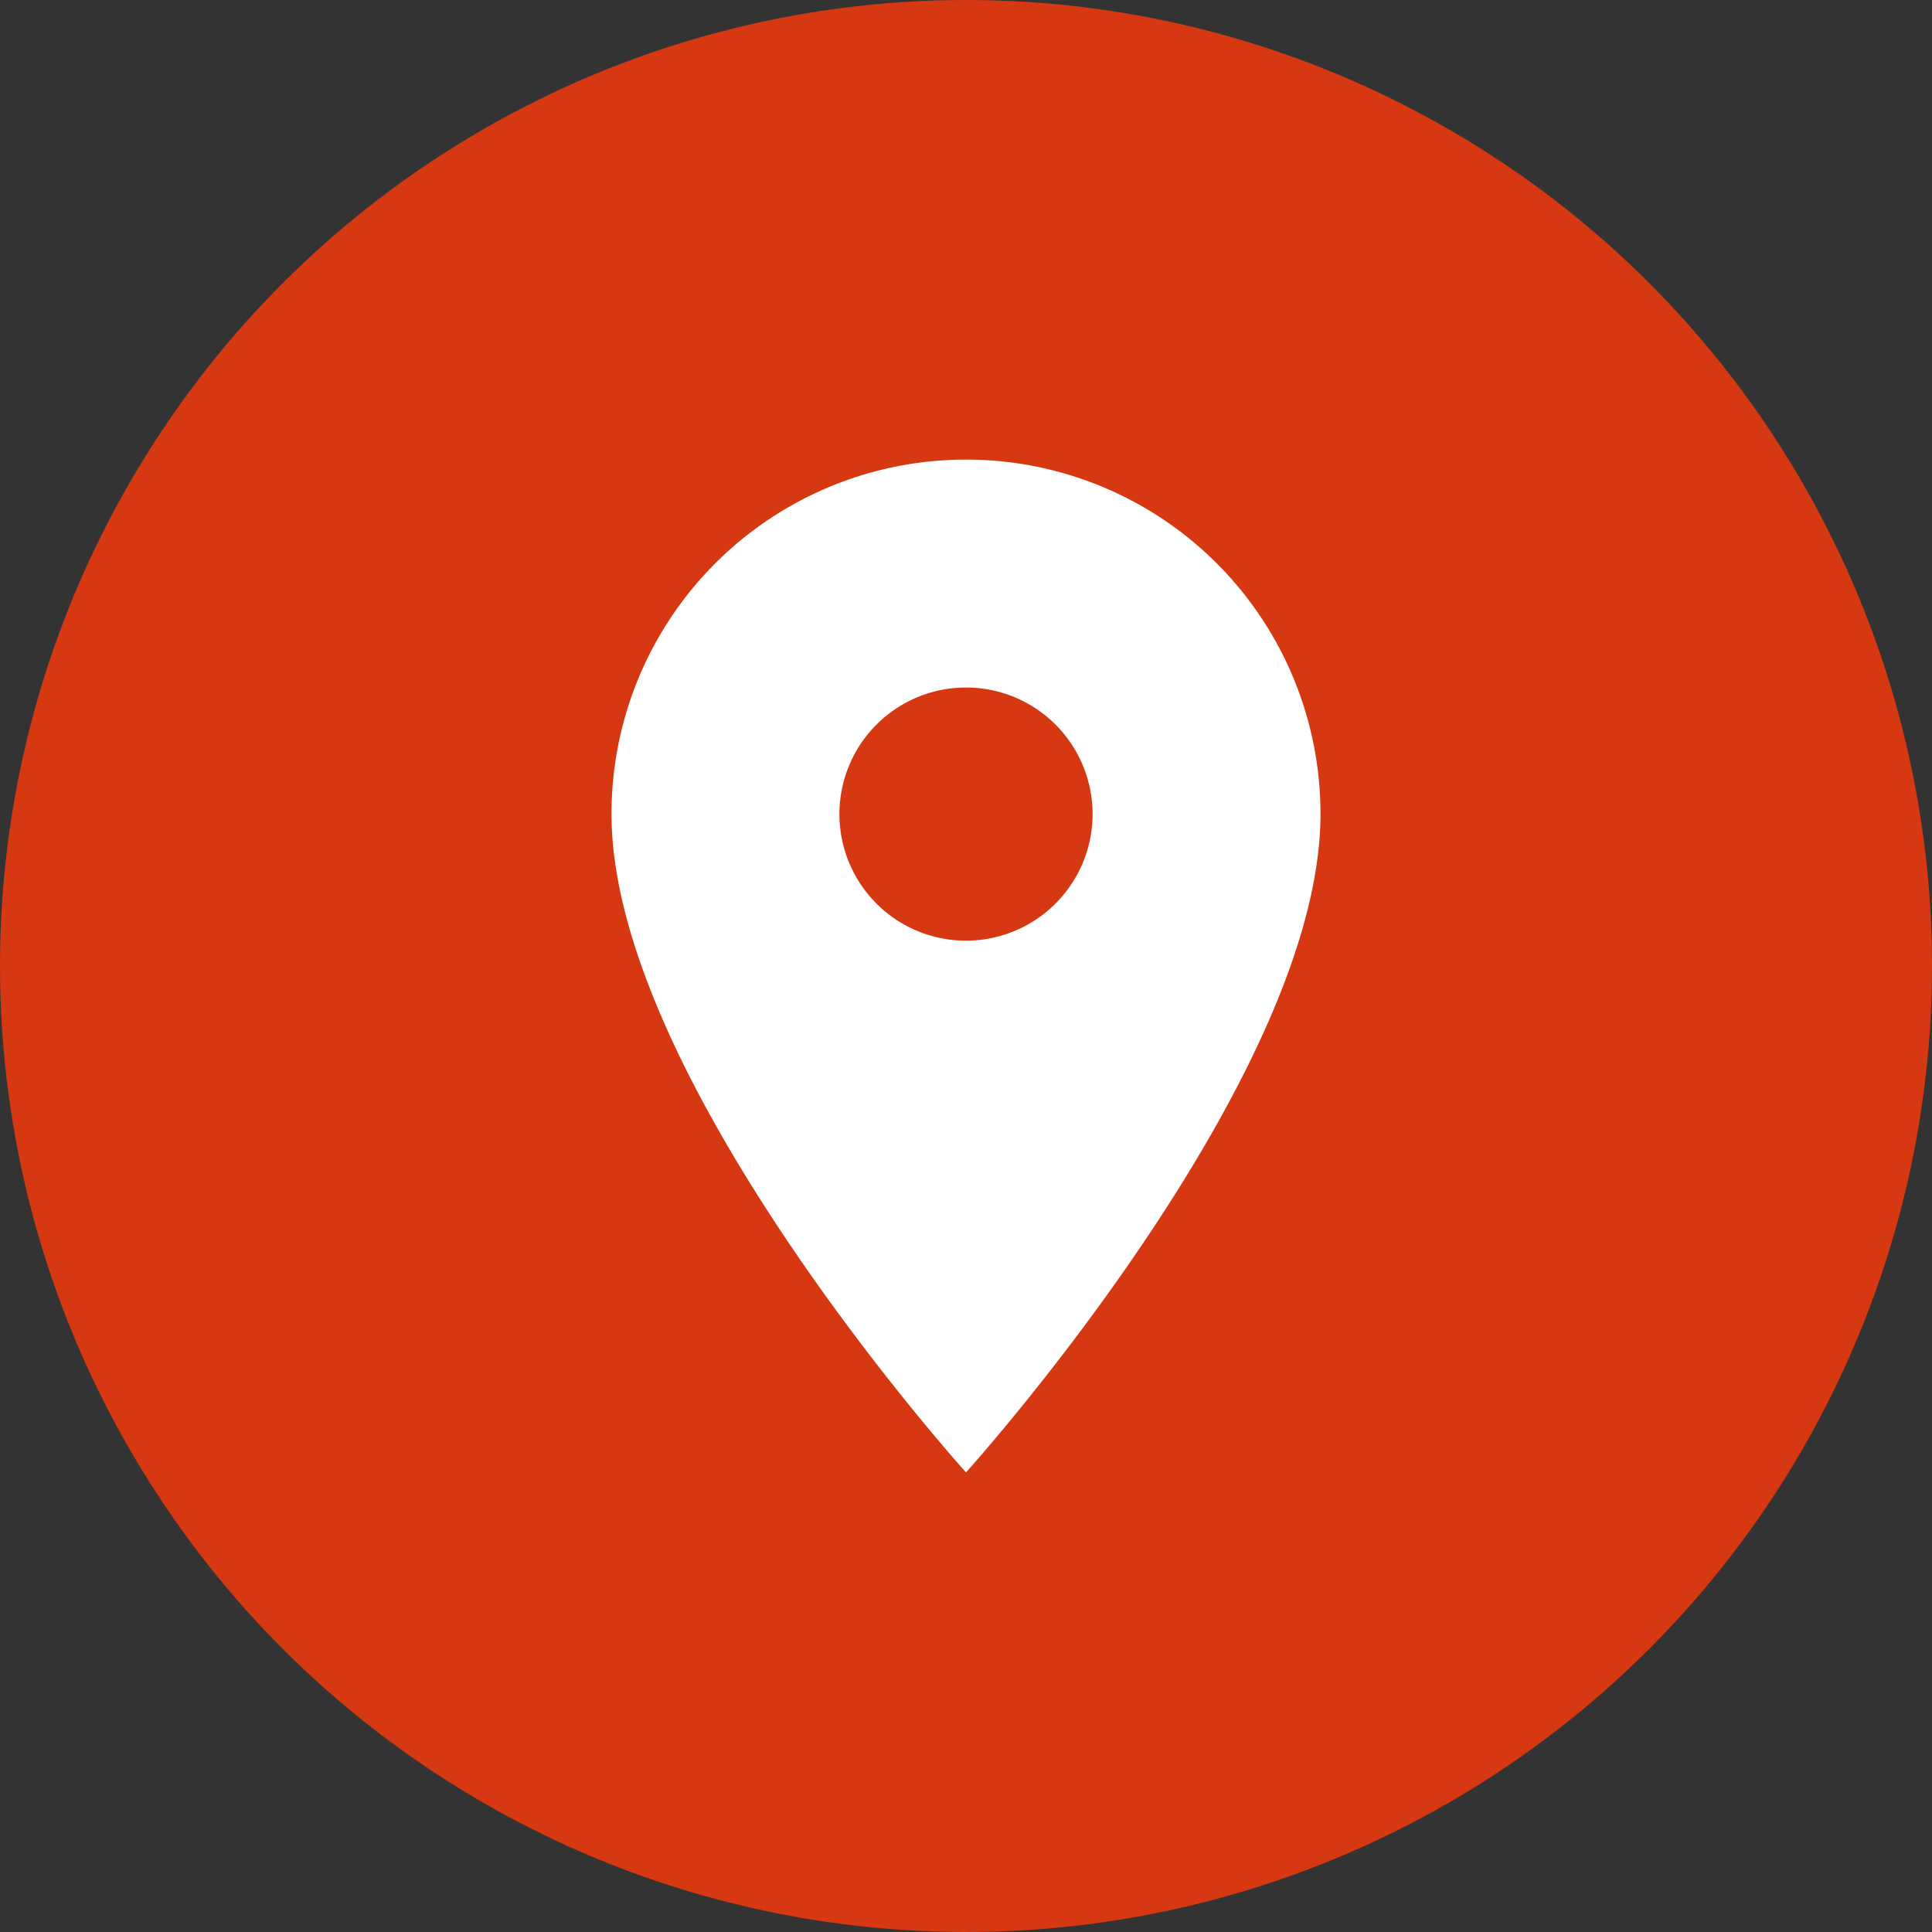 <svg xmlns="http://www.w3.org/2000/svg" width="27" height="27" viewBox="0 0 27 27">
  <rect x="0" y="0" width="27" height="27" fill="#333333" stroke="none"/>
  <g id="Groupe_26" data-name="Groupe 26" transform="translate(-415 -6667)">
    <circle id="Ellipse_18" data-name="Ellipse 18" cx="13.5" cy="13.5" r="13.5" transform="translate(415 6667)" fill="#d63811"/>
    <path id="Icon_material-place" data-name="Icon material-place" d="M12.454,3A4.95,4.95,0,0,0,7.5,7.954c0,3.715,4.954,9.2,4.954,9.2s4.954-5.484,4.954-9.2A4.95,4.95,0,0,0,12.454,3Zm0,6.723a1.769,1.769,0,1,1,1.769-1.769A1.77,1.77,0,0,1,12.454,9.723Z" transform="translate(416.046 6670.423)" fill="#fff"/>
  </g>
</svg>
